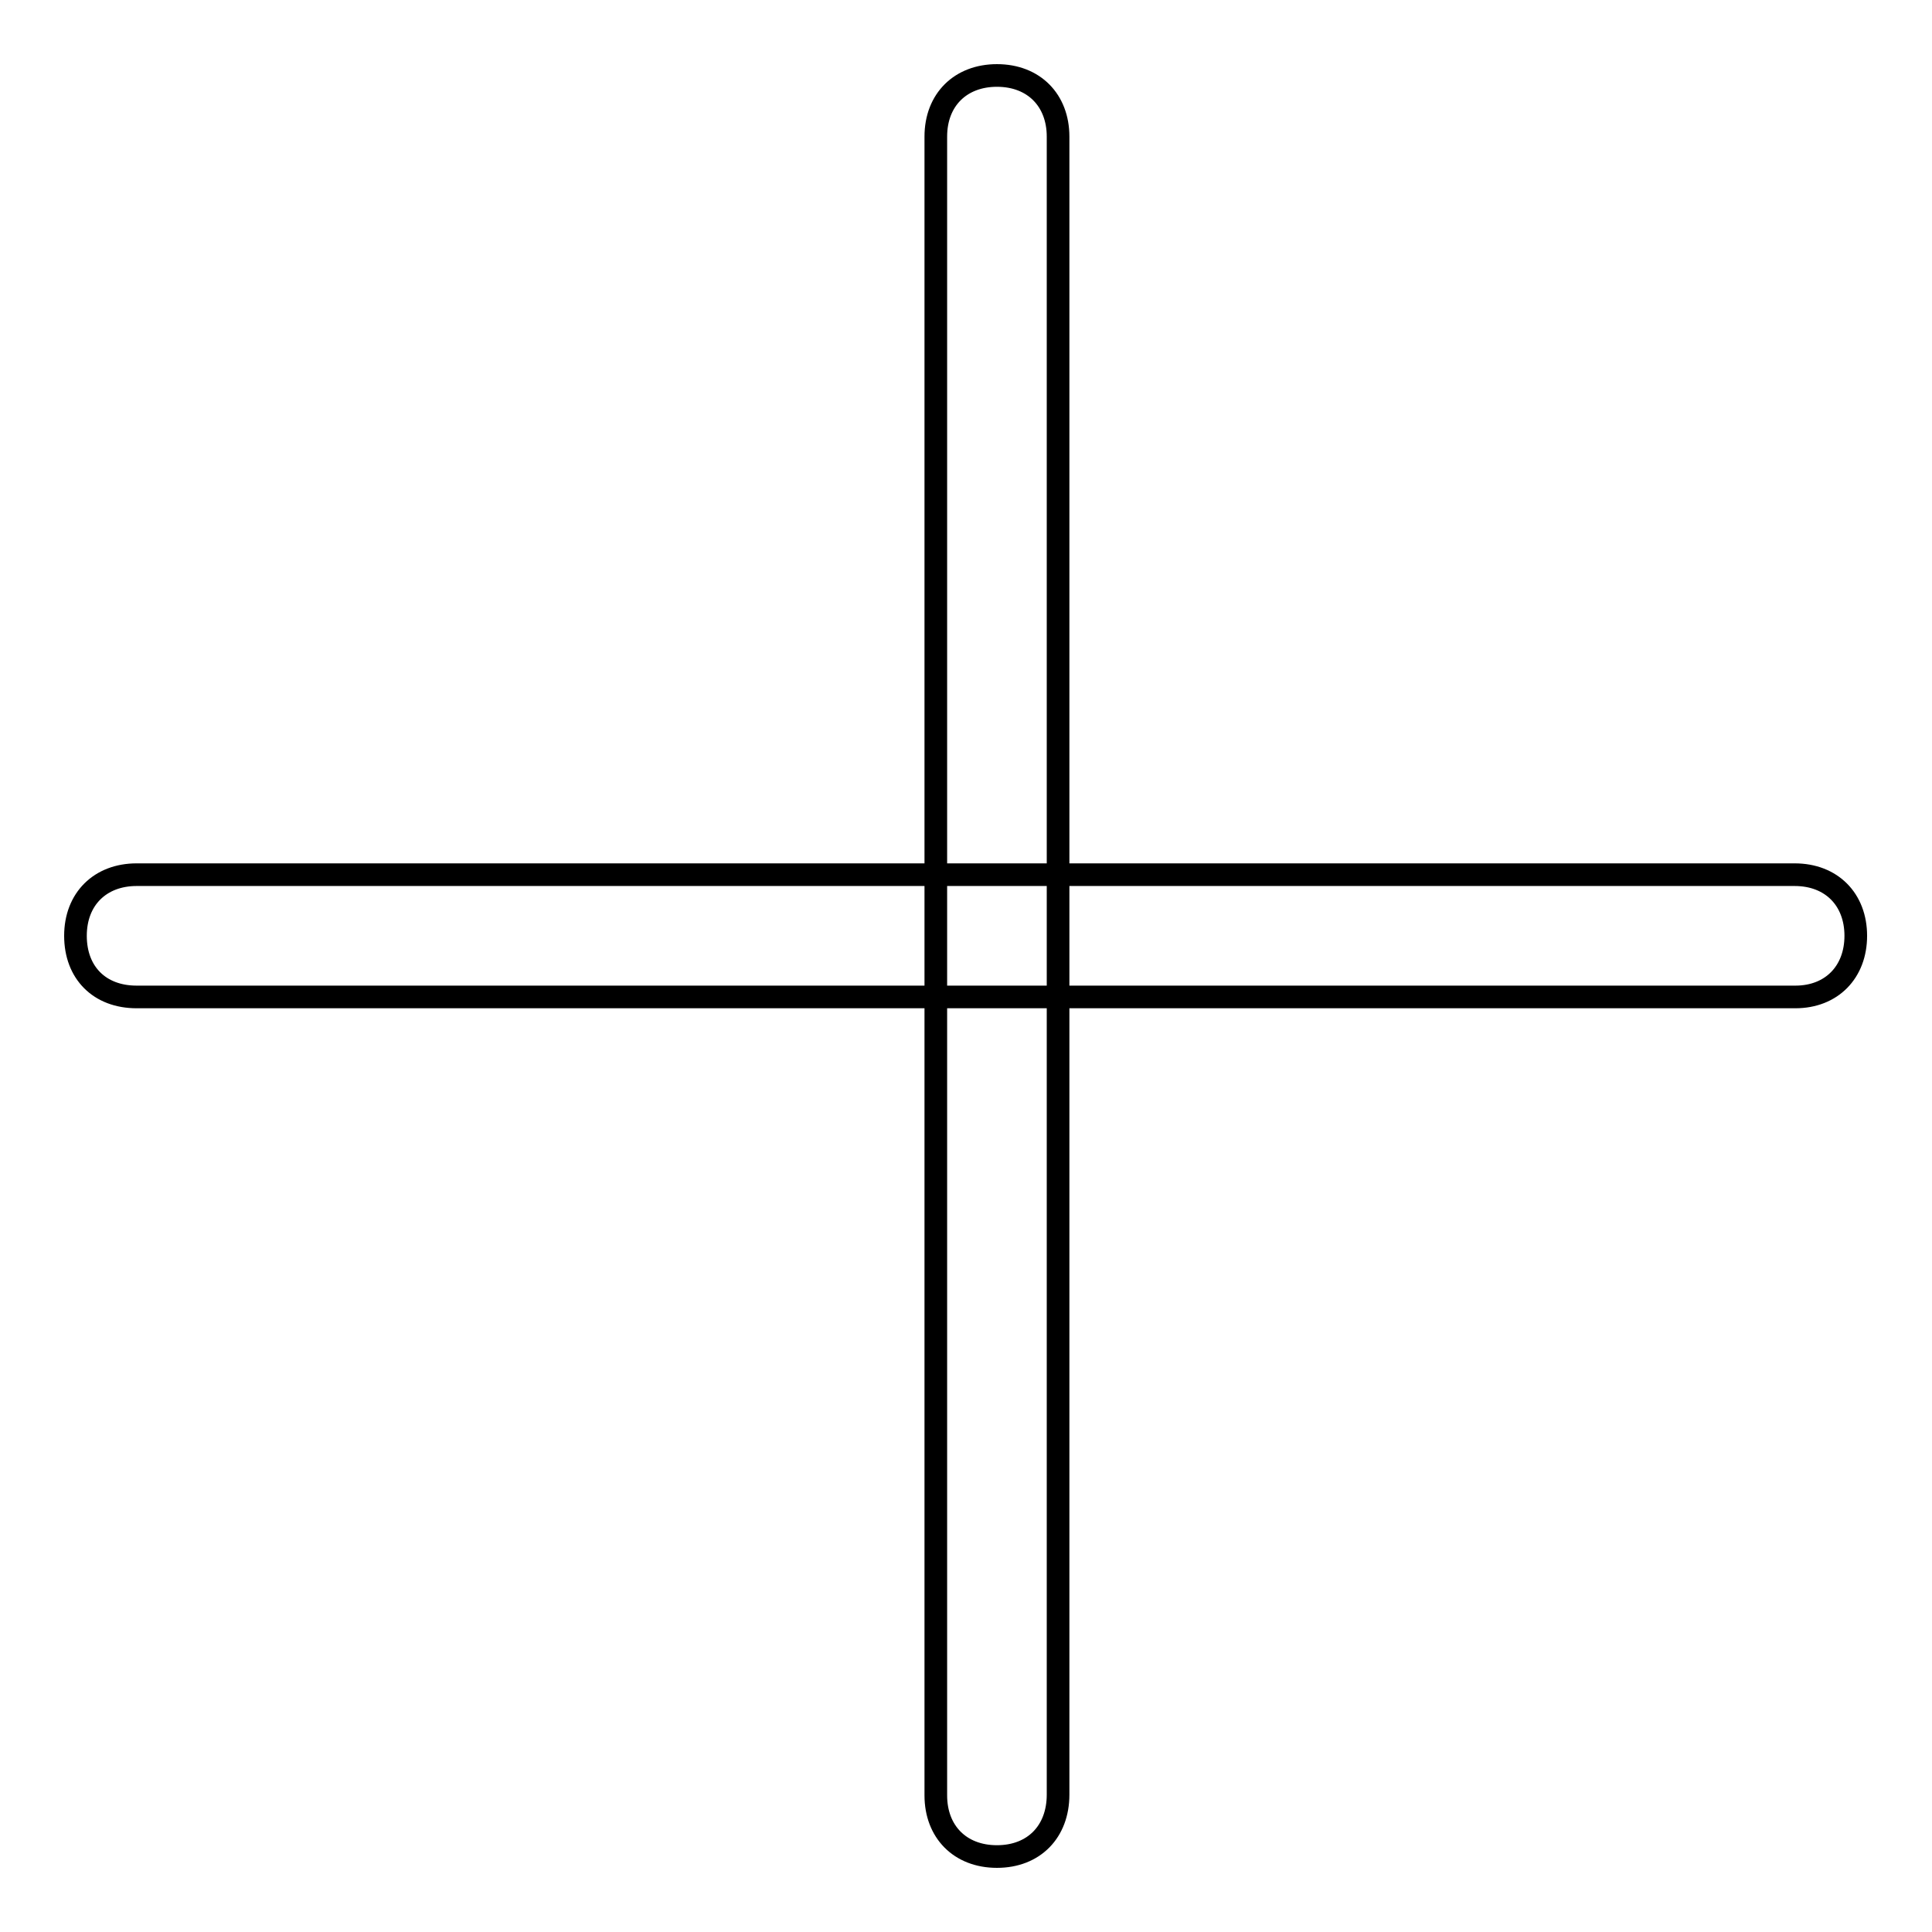 <?xml version="1.0" encoding="utf-8"?>
<!-- Svg Vector Icons : http://www.onlinewebfonts.com/icon -->
<!DOCTYPE svg PUBLIC "-//W3C//DTD SVG 1.1//EN" "http://www.w3.org/Graphics/SVG/1.1/DTD/svg11.dtd">
<svg version="1.1" xmlns="http://www.w3.org/2000/svg" xmlns:xlink="http://www.w3.org/1999/xlink" x="0px" y="0px" viewBox="0 0 256 256" enable-background="new 0 0 256 256" xml:space="preserve">
<g><g><path stroke-width="3" fill-opacity="0" stroke="#000000"  d="M132.1,246c-4.9,0-8.1-3.3-8.1-8.1V18.1c0-4.9,3.3-8.1,8.1-8.1c4.9,0,8.1,3.3,8.1,8.1v219.7C140.2,242.7,137,246,132.1,246z"/><path stroke-width="3" fill-opacity="0" stroke="#000000"  d="M237.9,132.1H18.1c-4.9,0-8.1-3.2-8.1-8.1s3.3-8.1,8.1-8.1h219.7c4.9,0,8.1,3.3,8.1,8.1S242.7,132.1,237.9,132.1z"/></g></g>
</svg>